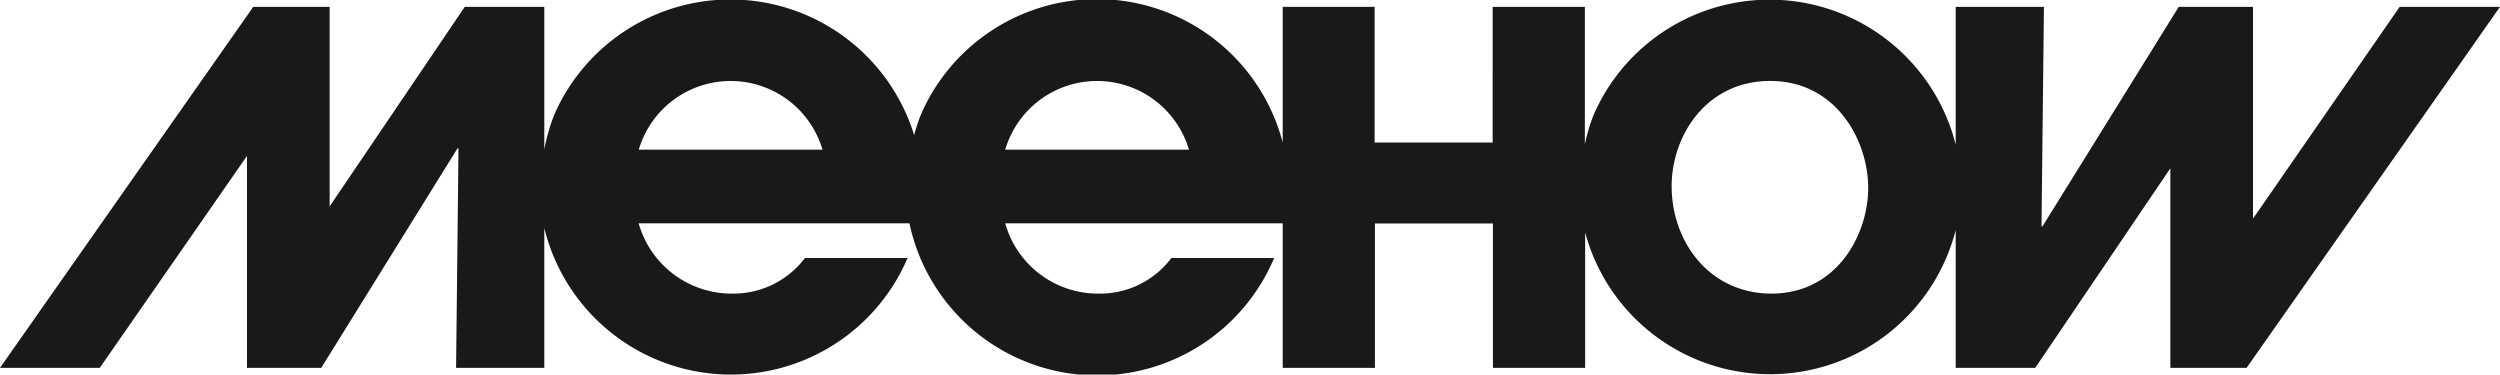 <svg xmlns="http://www.w3.org/2000/svg" viewBox="0 0 175.41 26.28"><defs><style>.cls-1{fill:#191919;}</style></defs><g id="Layer_2" data-name="Layer 2"><g id="Layer_1-2" data-name="Layer 1"><path class="cls-1" d="M168.37.48,158.08,15.34V.48h-5.21l-9.56,15.4-.07,0L143.41.48h-6.19v9.67A13.47,13.47,0,0,0,111.84,8a12.32,12.32,0,0,0-.64,2.13V.48h-6.47V10H96.45V.48H90V10A13.47,13.47,0,0,0,64.63,8a12.2,12.2,0,0,0-.49,1.48A13.49,13.49,0,0,0,38.91,8a13.07,13.07,0,0,0-.72,2.5V.48H32.61l-9.48,14V.48H17.77L0,25.81H7L17.33,10.94V25.81h5.21l9.56-15.4.07,0L32,25.81h6.19V16A13.48,13.48,0,0,0,63.68,18.1h-7.2a6.28,6.28,0,0,1-5.11,2.5,6.78,6.78,0,0,1-6.56-4.93h19A13.47,13.47,0,0,0,89.4,18.1H82.19a6.25,6.25,0,0,1-5.11,2.5,6.76,6.76,0,0,1-6.55-4.93H90V25.81h6.47V15.68h8.28V25.81h6.47v-9.5a13.44,13.44,0,0,0,26-.17v9.67h5.58l9.48-14v14h5.35L175.41.48ZM44.82,10.5a6.72,6.72,0,0,1,12.89,0Zm25.71,0a6.72,6.72,0,0,1,12.89,0Zm53.76,10.1c-4.34,0-7-3.63-7-7.53,0-3.55,2.43-7.39,6.91-7.39,4.66,0,6.88,4.21,6.88,7.5S128.88,20.6,124.29,20.6Z"/></g></g></svg>